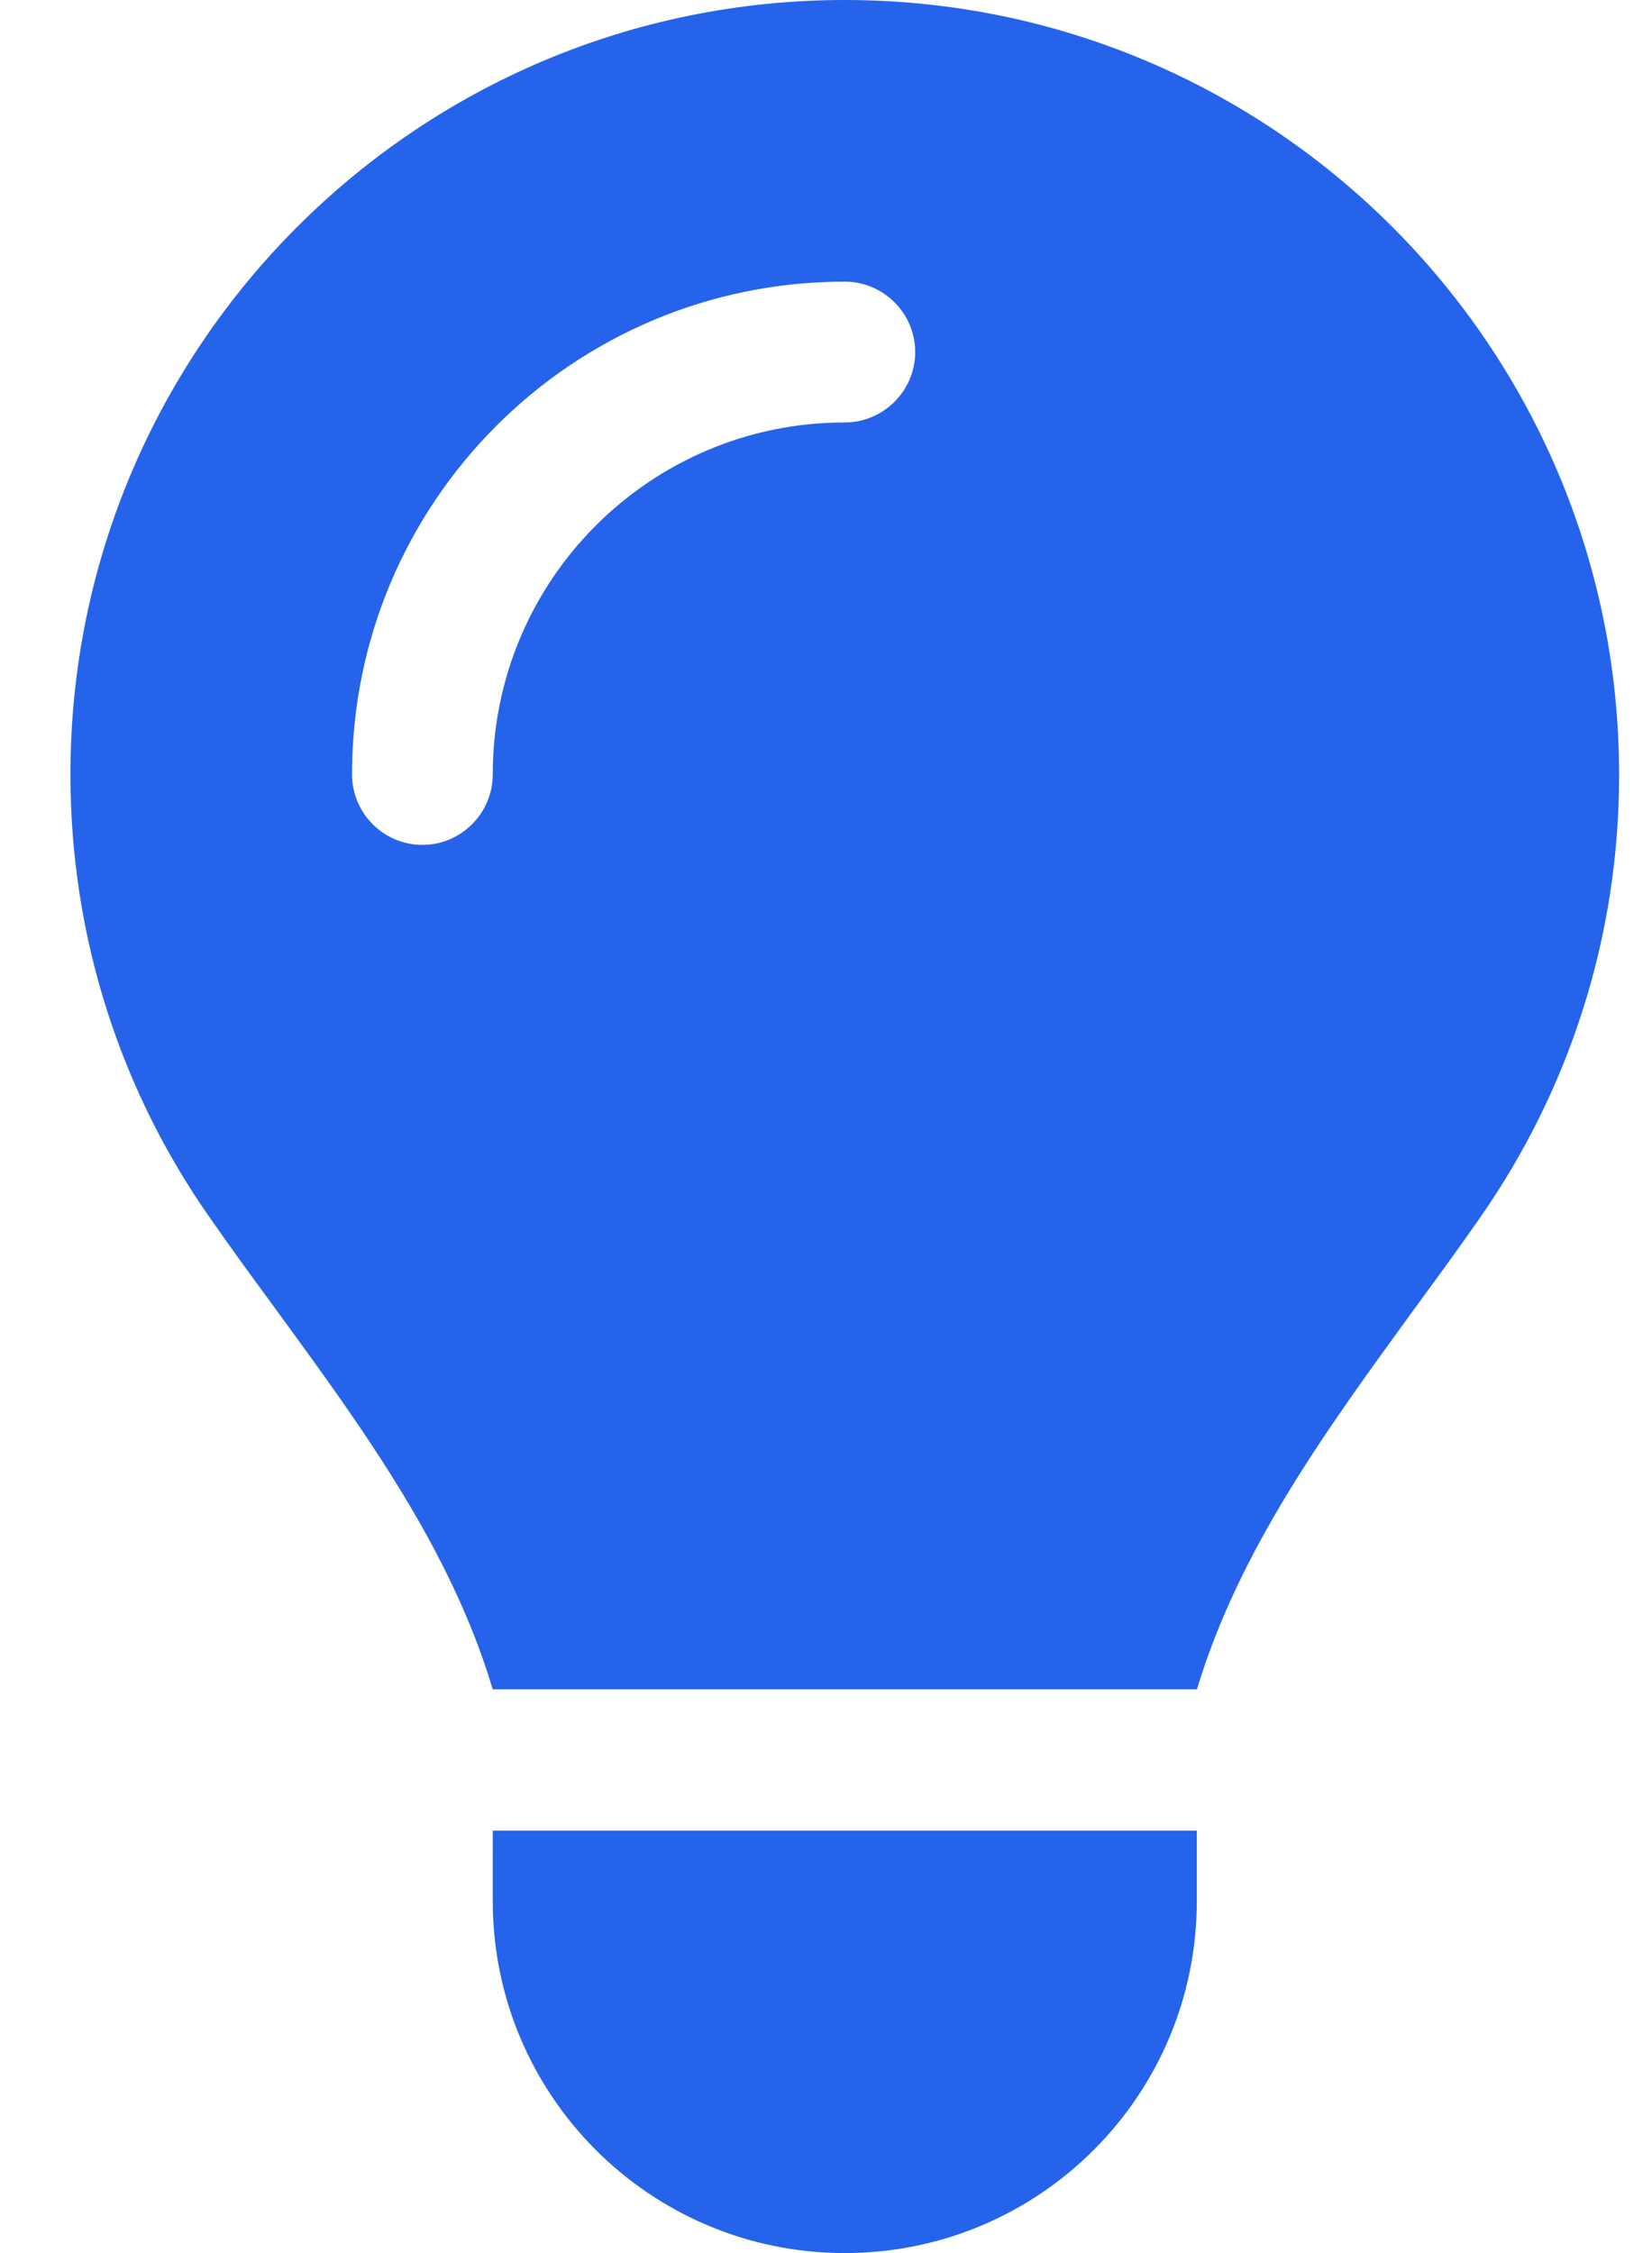 <svg width="22" height="30" viewBox="0 0 22 30" fill="none" xmlns="http://www.w3.org/2000/svg">
<path d="M15.938 22.5C16.5 20.631 17.666 19.037 18.82 17.449C19.125 17.033 19.43 16.617 19.723 16.195C20.883 14.525 21.562 12.504 21.562 10.318C21.562 4.617 16.945 0 11.25 0C5.555 0 0.938 4.617 0.938 10.312C0.938 12.498 1.617 14.525 2.777 16.189C3.07 16.611 3.375 17.027 3.68 17.443C4.84 19.031 6.006 20.631 6.562 22.494H15.938V22.5ZM11.25 30C13.84 30 15.938 27.902 15.938 25.312V24.375H6.562V25.312C6.562 27.902 8.66 30 11.25 30ZM6.562 10.312C6.562 10.828 6.141 11.25 5.625 11.25C5.109 11.25 4.688 10.828 4.688 10.312C4.688 6.686 7.623 3.75 11.25 3.75C11.766 3.75 12.188 4.172 12.188 4.688C12.188 5.203 11.766 5.625 11.25 5.625C8.66 5.625 6.562 7.723 6.562 10.312Z" fill="#2563EB"/>
</svg>